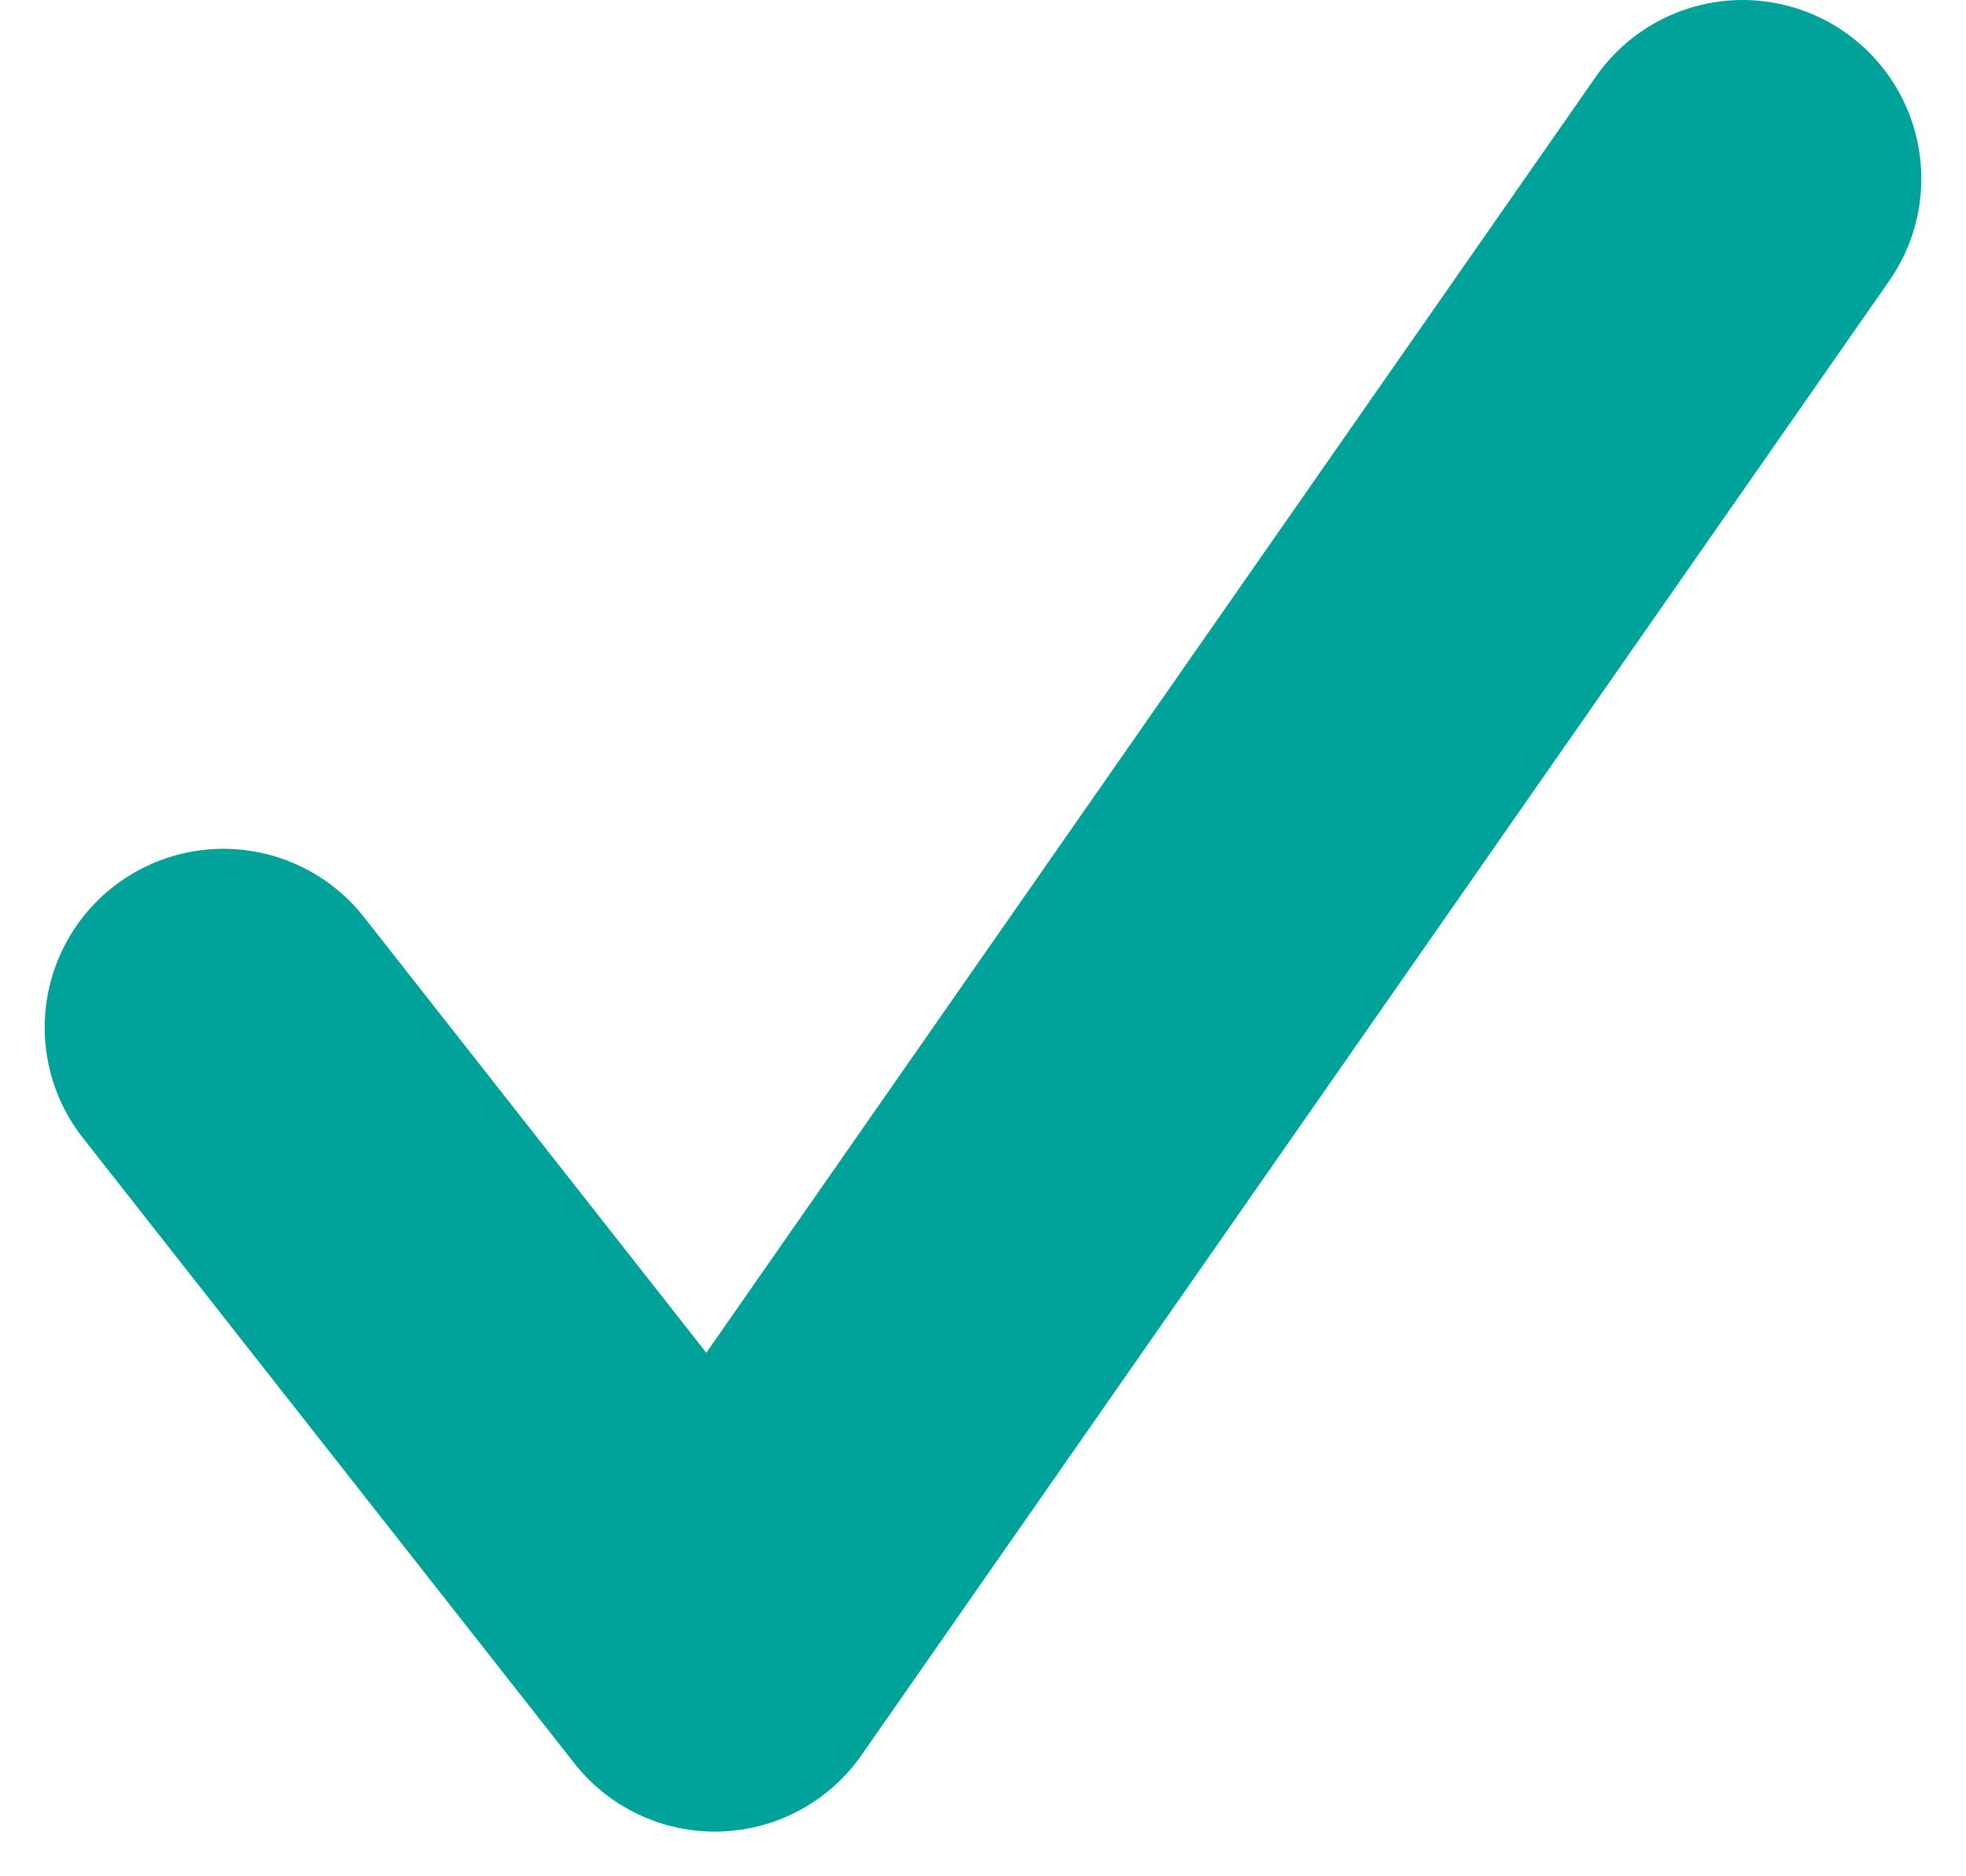 <svg width="22" height="21" viewBox="0 0 22 21" fill="none" xmlns="http://www.w3.org/2000/svg">
<path d="M2.5 11.5L8 18.5L19.5 2" stroke="#00A29A" stroke-width="4" stroke-linecap="round" stroke-linejoin="round"/>
</svg>
